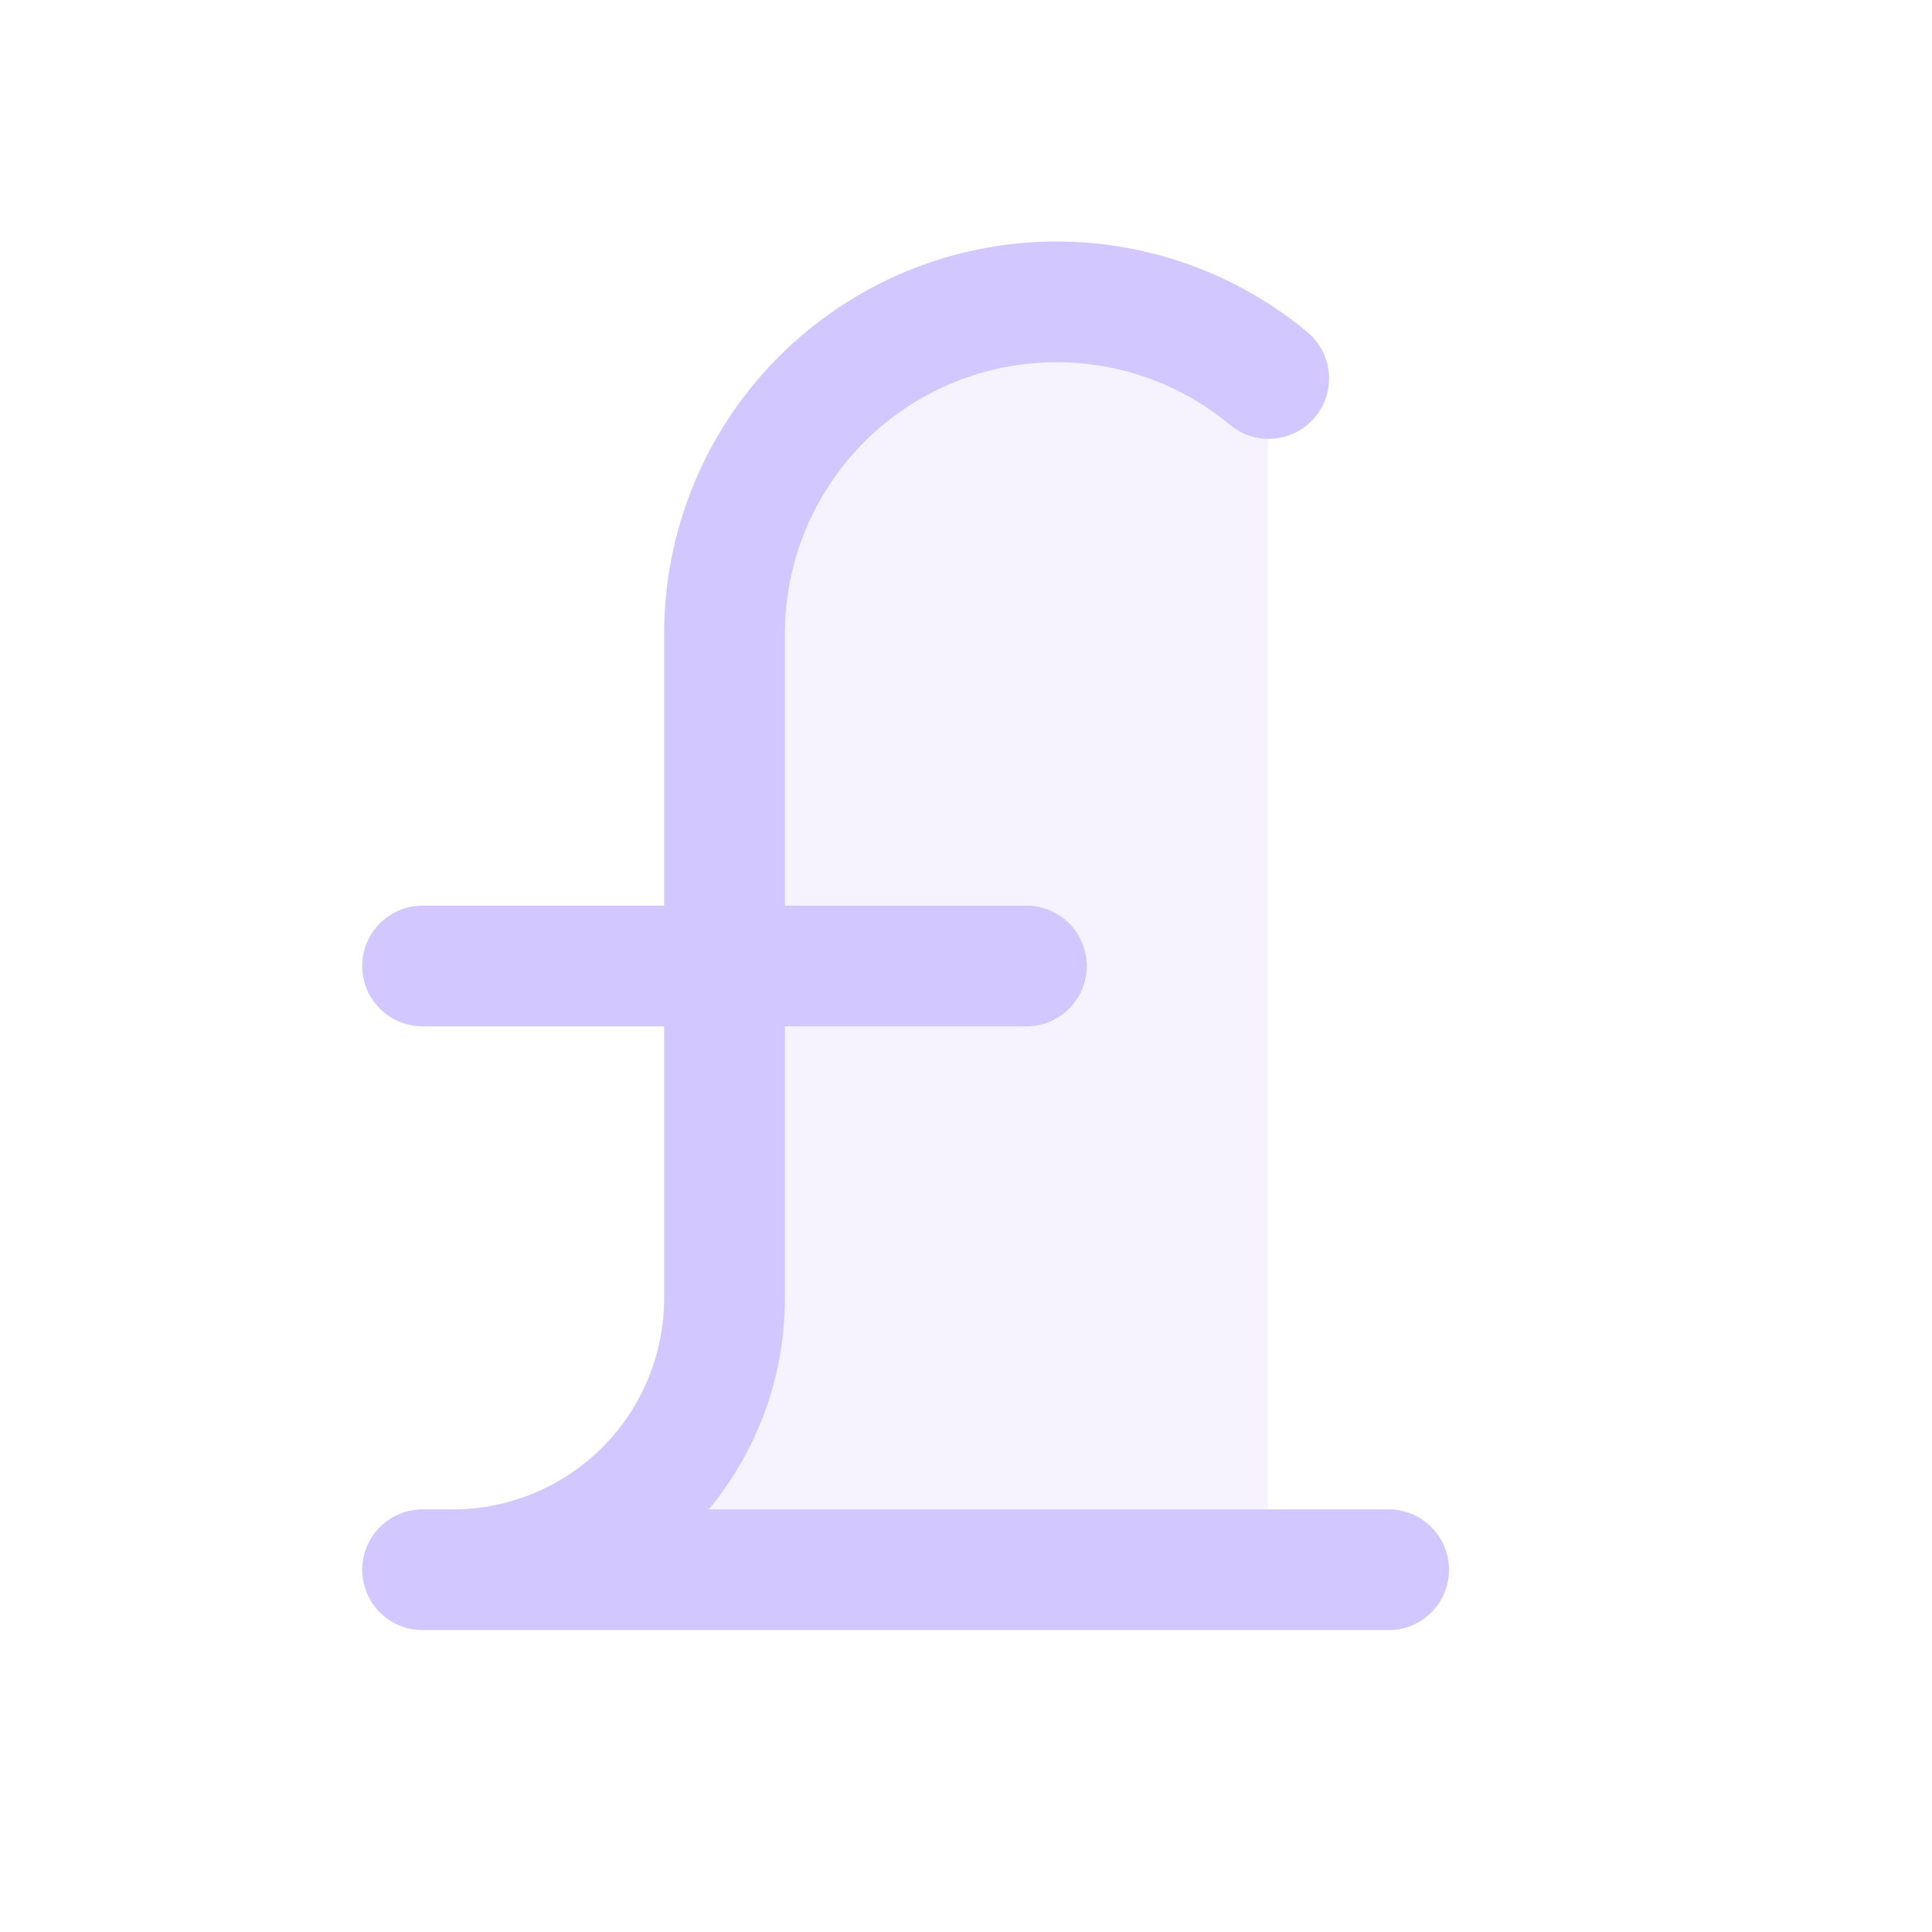 <svg xmlns="http://www.w3.org/2000/svg" width="32" height="32" fill="#d3c7ff" viewBox="0 0 256 256"><path d="M168,208H60a36,36,0,0,0,36-36V84a44,44,0,0,1,72-33.95Z" opacity="0.2"></path><path d="M192,208a8,8,0,0,1-8,8H56a8,8,0,0,1,0-16h4a28,28,0,0,0,28-28V136H56a8,8,0,0,1,0-16H88V84a52,52,0,0,1,85.08-40.12A8,8,0,1,1,162.9,56.22,36,36,0,0,0,104,84v36h32a8,8,0,0,1,0,16H104v36a43.82,43.82,0,0,1-10.08,28H184A8,8,0,0,1,192,208Z"></path></svg>